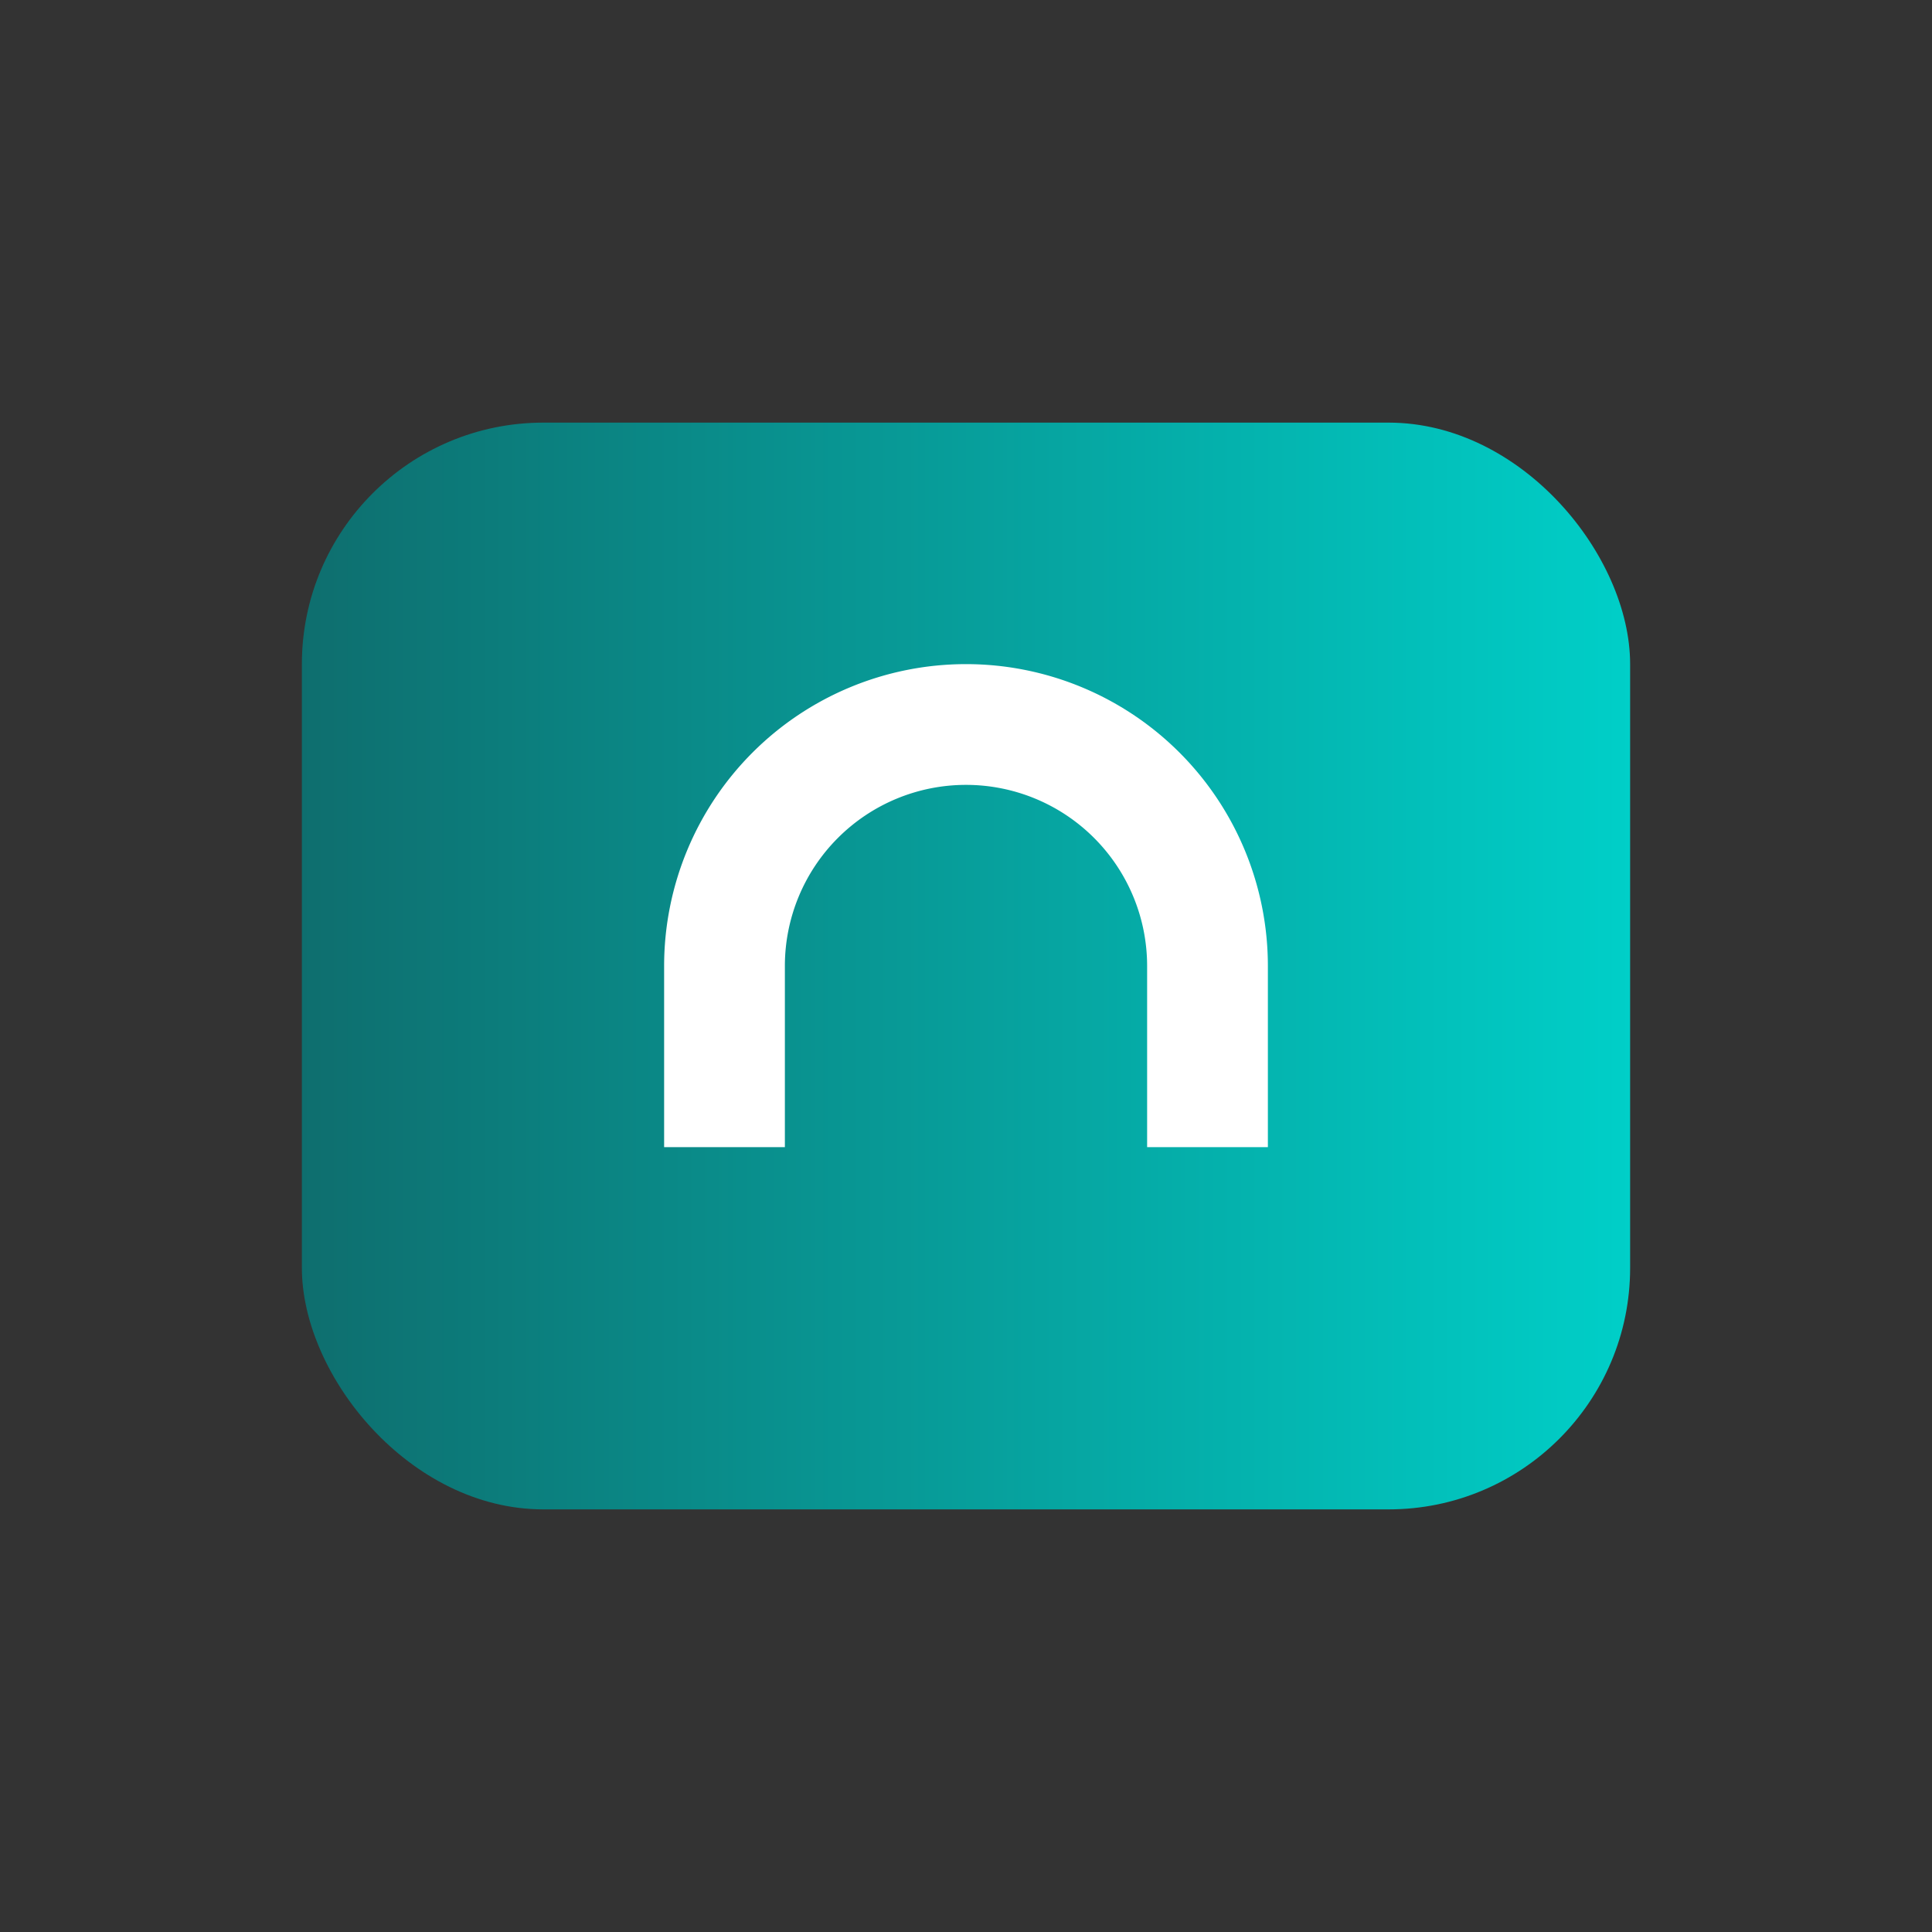 <svg viewBox="0 0 64 64" xmlns="http://www.w3.org/2000/svg">
  <rect x="0" y="0" width="64" height="64" fill="#333333" stroke="none"/>
  <defs>
    <linearGradient id="g" x1="0" y1="0" x2="1" y2="0">
      <stop offset="0" stop-color="#0E6E6E" />
      <stop offset="1" stop-color="#00CFC8" />
    </linearGradient>
  </defs>
  <rect x="10" y="14" width="44" height="36" rx="8" fill="url(#g)" />
  <path d="M22 32a10 10 0 1120 0v6h-4v-6a6 6 0 10-12 0v6h-4v-6z" fill="#fff" />
</svg>